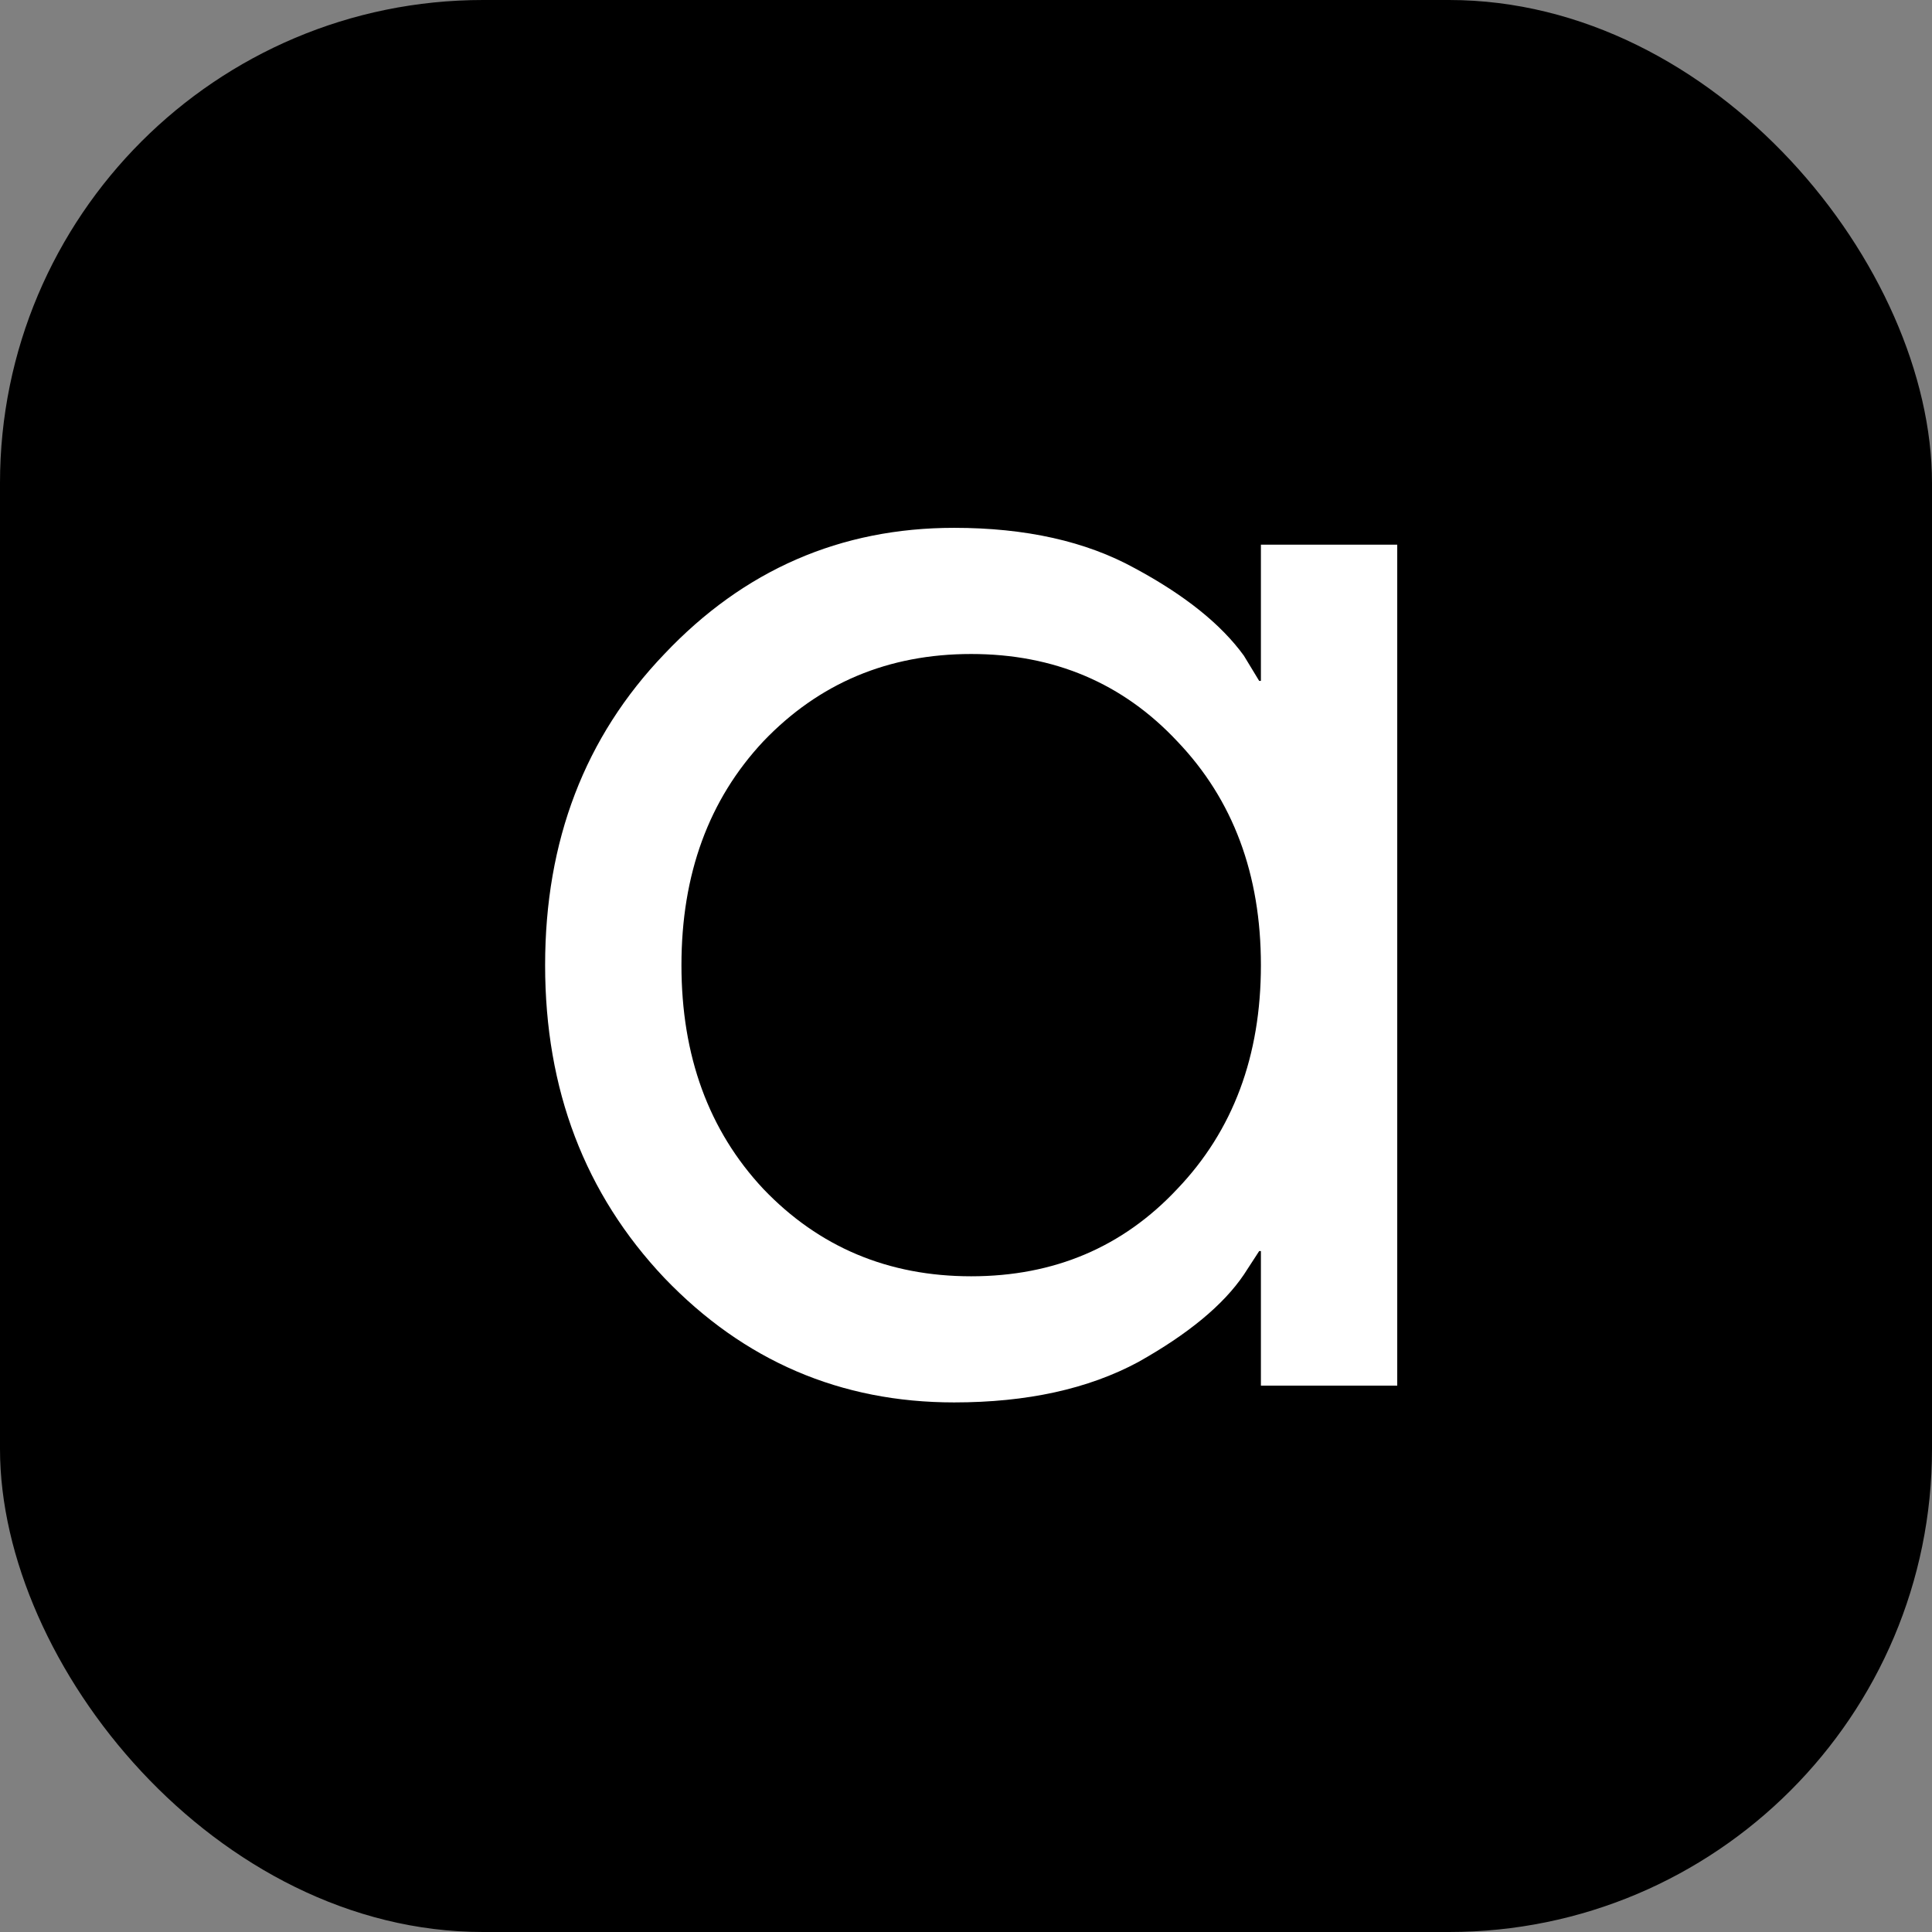 <svg width="53" height="53" viewBox="0 0 53 53" fill="none" xmlns="http://www.w3.org/2000/svg">
<rect x="0" y="0" width="53" height="53" fill="#808080" stroke="none"/>
<rect width="53" height="53" rx="13.25" fill="black"/>
<path d="M18.226 35.058C16.044 32.751 14.954 29.891 14.954 26.477C14.954 23.062 16.044 20.217 18.226 17.941C20.408 15.634 23.058 14.48 26.174 14.48C28.138 14.48 29.79 14.85 31.13 15.588C32.502 16.326 33.499 17.126 34.123 17.987L34.543 18.679H34.59V14.942H38.33V38.011H34.59V34.32H34.543L34.123 34.966C33.562 35.796 32.595 36.596 31.224 37.365C29.852 38.103 28.169 38.472 26.174 38.472C23.058 38.472 20.408 37.334 18.226 35.058ZM20.938 20.34C19.442 21.939 18.694 23.985 18.694 26.477C18.694 28.968 19.442 31.013 20.938 32.613C22.465 34.212 24.367 35.012 26.642 35.012C28.917 35.012 30.803 34.212 32.299 32.613C33.827 31.013 34.59 28.968 34.59 26.477C34.59 23.985 33.827 21.939 32.299 20.34C30.803 18.741 28.917 17.941 26.642 17.941C24.367 17.941 22.465 18.741 20.938 20.34Z" fill="white"/>
</svg>
